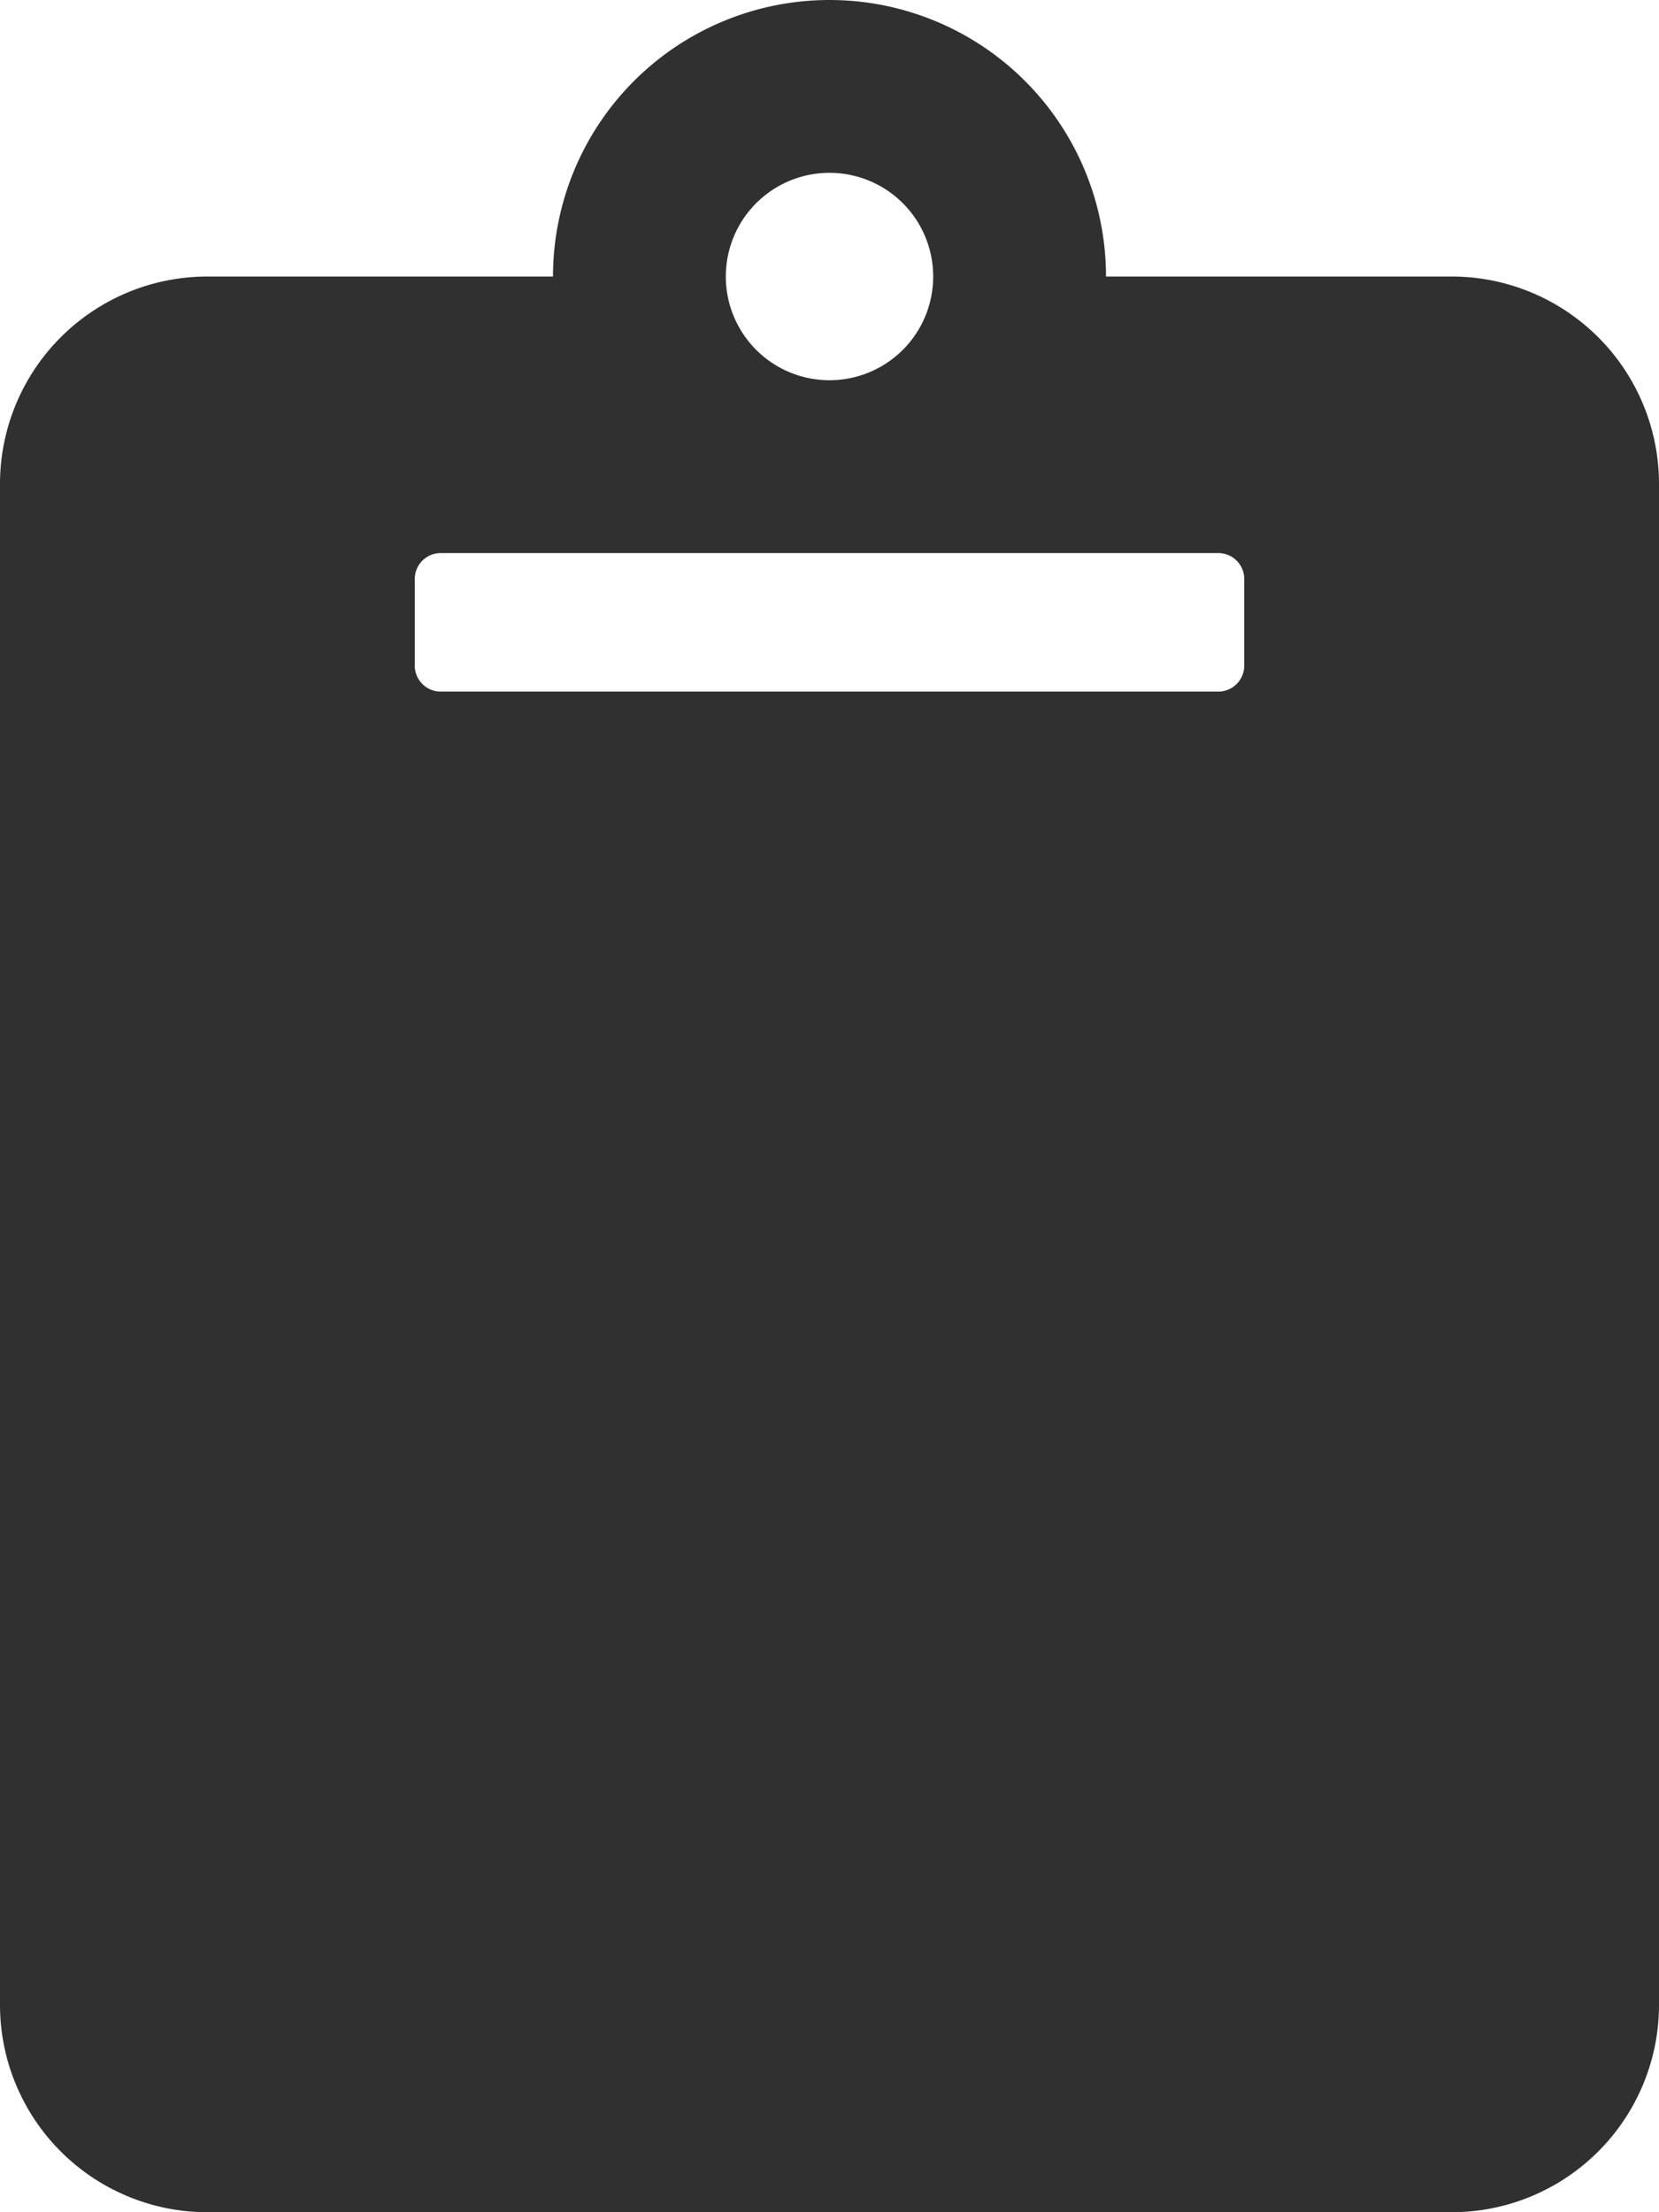 <svg xmlns="http://www.w3.org/2000/svg" width="6" height="8" viewBox="0 0 6 8">
  <path id="Icon_awesome-clipboard" data-name="Icon awesome-clipboard" d="M6,1.75v5.5A.75.75,0,0,1,5.25,8H.75A.75.75,0,0,1,0,7.25V1.75A.75.75,0,0,1,.75,1H2A1,1,0,1,1,4,1H5.25A.75.75,0,0,1,6,1.75ZM3,.625A.375.375,0,1,0,3.375,1,.375.375,0,0,0,3,.625M4.5,2.406V2.094A.094.094,0,0,0,4.406,2H1.594a.094.094,0,0,0-.094.094v.313a.094.094,0,0,0,.094.094H4.406A.094.094,0,0,0,4.5,2.406Z" fill="#303030"/>
</svg>
